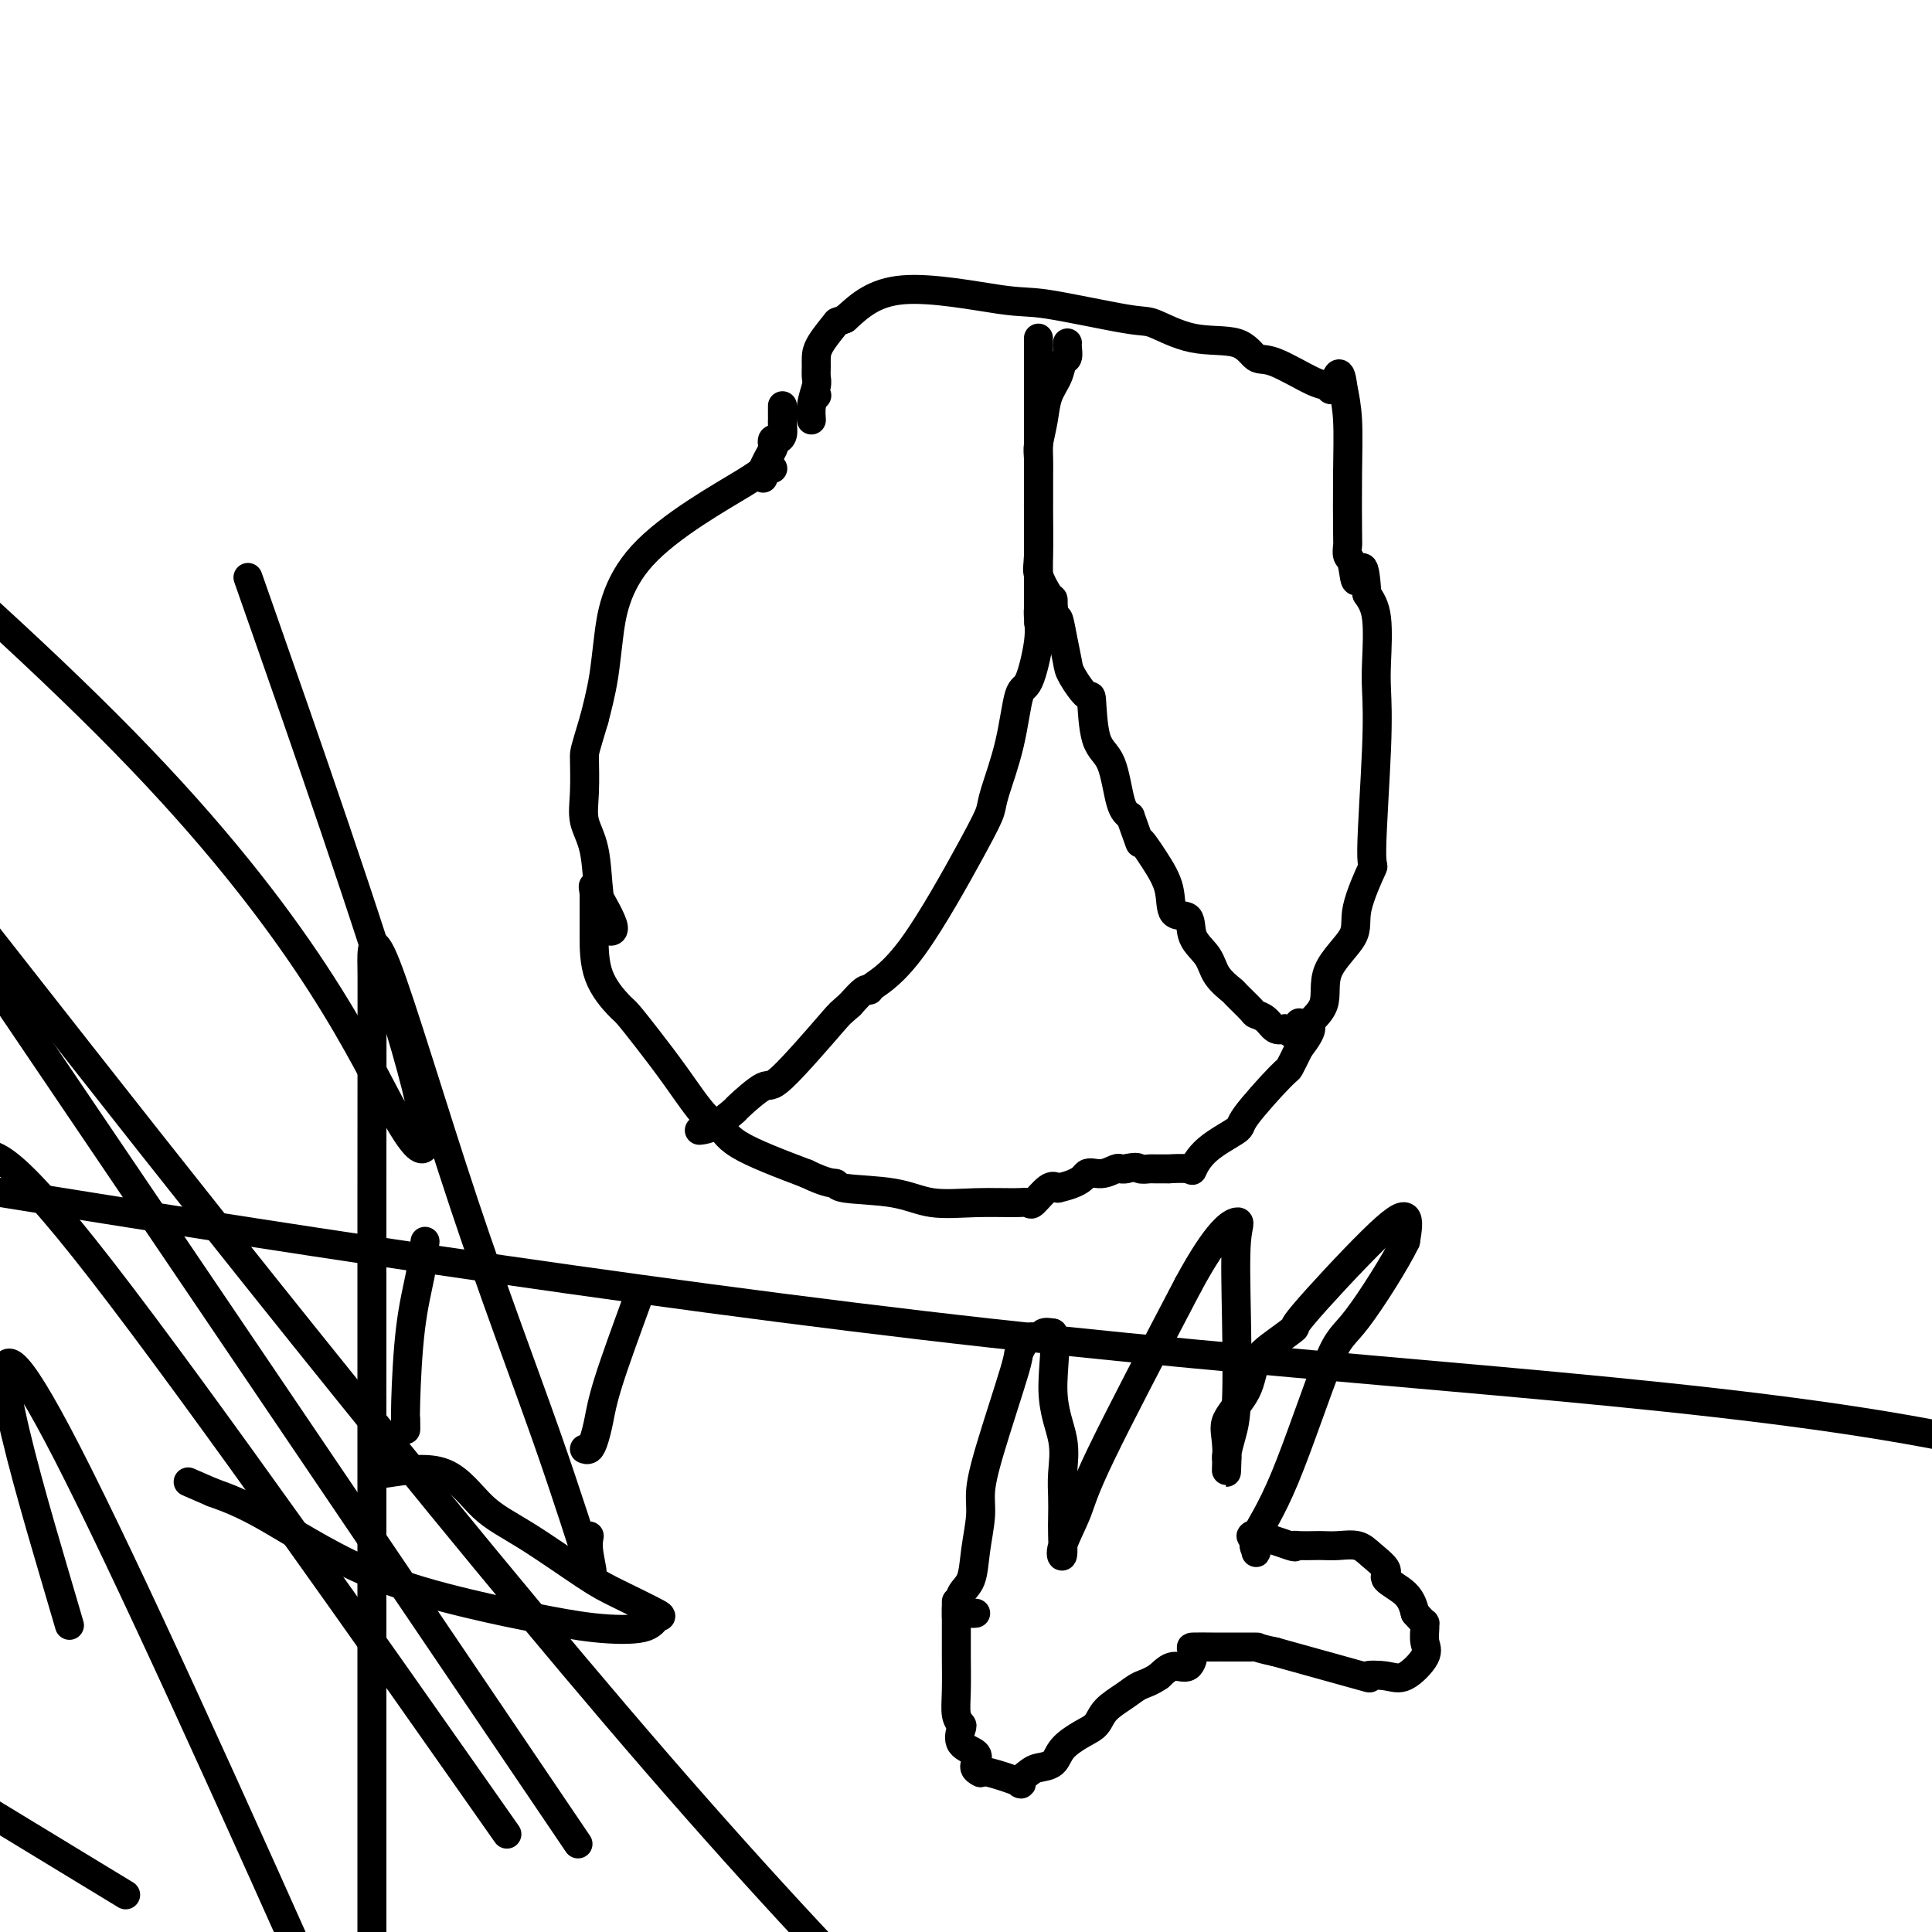 <svg viewBox='0 0 400 400' version='1.1' xmlns='http://www.w3.org/2000/svg' xmlns:xlink='http://www.w3.org/1999/xlink'><g fill='none' stroke='#000000' stroke-width='6' stroke-linecap='round' stroke-linejoin='round'><path d='M160,97c-0.974,-0.008 -1.949,-0.016 -2,0c-0.051,0.016 0.820,0.055 -4,3c-4.820,2.945 -15.333,8.798 -21,15c-5.667,6.202 -6.488,12.755 -7,17c-0.512,4.245 -0.715,6.181 -1,8c-0.285,1.819 -0.653,3.520 -1,5c-0.347,1.480 -0.674,2.740 -1,4'/><path d='M123,149c-2.008,6.728 -2.027,6.547 -2,8c0.027,1.453 0.102,4.540 0,7c-0.102,2.460 -0.380,4.293 0,6c0.380,1.707 1.420,3.286 2,6c0.580,2.714 0.702,6.561 1,9c0.298,2.439 0.773,3.468 1,4c0.227,0.532 0.205,0.565 0,1c-0.205,0.435 -0.594,1.271 0,2c0.594,0.729 2.170,1.351 2,0c-0.170,-1.351 -2.085,-4.676 -4,-8'/><path d='M123,184c-0.333,-1.167 -0.167,-0.083 0,1'/><path d='M123,185c0.000,0.862 0.001,2.519 0,4c-0.001,1.481 -0.004,2.788 0,5c0.004,2.212 0.015,5.329 1,8c0.985,2.671 2.946,4.895 4,6c1.054,1.105 1.203,1.092 2,2c0.797,0.908 2.242,2.737 4,5c1.758,2.263 3.827,4.960 6,8c2.173,3.040 4.448,6.423 6,8c1.552,1.577 2.379,1.348 3,2c0.621,0.652 1.034,2.186 4,4c2.966,1.814 8.483,3.907 14,6'/><path d='M167,243c4.622,2.256 5.678,1.897 6,2c0.322,0.103 -0.090,0.669 2,1c2.090,0.331 6.683,0.428 10,1c3.317,0.572 5.359,1.620 8,2c2.641,0.380 5.880,0.091 9,0c3.120,-0.091 6.121,0.017 8,0c1.879,-0.017 2.638,-0.159 3,0c0.362,0.159 0.328,0.620 1,0c0.672,-0.620 2.049,-2.320 3,-3c0.951,-0.680 1.475,-0.340 2,0'/><path d='M219,246c5.244,-1.160 5.356,-2.559 6,-3c0.644,-0.441 1.822,0.078 3,0c1.178,-0.078 2.356,-0.752 3,-1c0.644,-0.248 0.756,-0.071 1,0c0.244,0.071 0.622,0.035 1,0'/><path d='M233,242c2.726,-0.619 2.541,-0.166 3,0c0.459,0.166 1.563,0.044 2,0c0.437,-0.044 0.207,-0.009 1,0c0.793,0.009 2.610,-0.009 3,0c0.390,0.009 -0.647,0.045 0,0c0.647,-0.045 2.980,-0.169 4,0c1.020,0.169 0.729,0.633 1,0c0.271,-0.633 1.104,-2.363 3,-4c1.896,-1.637 4.853,-3.182 6,-4c1.147,-0.818 0.483,-0.910 2,-3c1.517,-2.090 5.216,-6.178 7,-8c1.784,-1.822 1.653,-1.378 2,-2c0.347,-0.622 1.174,-2.311 2,-4'/><path d='M269,217c3.824,-4.845 1.883,-4.458 2,-5c0.117,-0.542 2.292,-2.015 3,-4c0.708,-1.985 -0.050,-4.483 1,-7c1.050,-2.517 3.907,-5.054 5,-7c1.093,-1.946 0.423,-3.300 1,-6c0.577,-2.700 2.403,-6.745 3,-8c0.597,-1.255 -0.035,0.279 0,-4c0.035,-4.279 0.736,-14.370 1,-21c0.264,-6.630 0.091,-9.798 0,-12c-0.091,-2.202 -0.102,-3.439 0,-6c0.102,-2.561 0.315,-6.446 0,-9c-0.315,-2.554 -1.157,-3.777 -2,-5'/><path d='M283,123c-0.563,-9.340 -1.471,-4.189 -2,-3c-0.529,1.189 -0.678,-1.584 -1,-3c-0.322,-1.416 -0.818,-1.476 -1,-2c-0.182,-0.524 -0.052,-1.513 0,-2c0.052,-0.487 0.024,-0.471 0,-3c-0.024,-2.529 -0.045,-7.604 0,-12c0.045,-4.396 0.156,-8.113 0,-11c-0.156,-2.887 -0.578,-4.943 -1,-7'/><path d='M278,80c-0.565,-5.104 -1.477,-1.365 -2,0c-0.523,1.365 -0.656,0.355 -1,0c-0.344,-0.355 -0.900,-0.054 -3,-1c-2.100,-0.946 -5.746,-3.140 -8,-4c-2.254,-0.860 -3.116,-0.385 -4,-1c-0.884,-0.615 -1.791,-2.320 -4,-3c-2.209,-0.680 -5.721,-0.337 -9,-1c-3.279,-0.663 -6.323,-2.333 -8,-3c-1.677,-0.667 -1.985,-0.331 -6,-1c-4.015,-0.669 -11.736,-2.344 -16,-3c-4.264,-0.656 -5.071,-0.292 -10,-1c-4.929,-0.708 -13.980,-2.488 -20,-2c-6.020,0.488 -9.010,3.244 -12,6'/><path d='M175,66c-2.144,0.954 -1.503,0.339 -2,1c-0.497,0.661 -2.132,2.598 -3,4c-0.868,1.402 -0.968,2.268 -1,3c-0.032,0.732 0.006,1.331 0,2c-0.006,0.669 -0.055,1.410 0,2c0.055,0.590 0.215,1.030 0,2c-0.215,0.970 -0.803,2.470 -1,4c-0.197,1.530 -0.001,3.091 0,3c0.001,-0.091 -0.192,-1.832 0,-3c0.192,-1.168 0.769,-1.762 1,-2c0.231,-0.238 0.115,-0.119 0,0'/><path d='M162,84c-0.002,0.748 -0.003,1.497 0,2c0.003,0.503 0.011,0.761 0,1c-0.011,0.239 -0.042,0.460 0,1c0.042,0.540 0.157,1.399 0,2c-0.157,0.601 -0.585,0.945 -1,1c-0.415,0.055 -0.815,-0.178 -1,0c-0.185,0.178 -0.155,0.766 0,1c0.155,0.234 0.433,0.114 0,1c-0.433,0.886 -1.578,2.777 -2,4c-0.422,1.223 -0.121,1.778 0,2c0.121,0.222 0.060,0.111 0,0'/><path d='M221,71c-0.026,0.209 -0.052,0.417 0,1c0.052,0.583 0.183,1.540 0,2c-0.183,0.460 -0.680,0.424 -1,1c-0.320,0.576 -0.464,1.766 -1,3c-0.536,1.234 -1.464,2.513 -2,4c-0.536,1.487 -0.679,3.180 -1,5c-0.321,1.820 -0.818,3.765 -1,5c-0.182,1.235 -0.048,1.759 0,3c0.048,1.241 0.011,3.198 0,5c-0.011,1.802 0.004,3.450 0,4c-0.004,0.550 -0.025,0.003 0,2c0.025,1.997 0.098,6.538 0,9c-0.098,2.462 -0.366,2.846 0,4c0.366,1.154 1.368,3.080 2,4c0.632,0.920 0.895,0.834 1,1c0.105,0.166 0.053,0.583 0,1'/><path d='M218,125c0.645,5.615 0.758,3.153 1,3c0.242,-0.153 0.615,2.004 1,4c0.385,1.996 0.784,3.830 1,5c0.216,1.170 0.250,1.677 1,3c0.750,1.323 2.217,3.464 3,4c0.783,0.536 0.881,-0.533 1,1c0.119,1.533 0.259,5.669 1,8c0.741,2.331 2.084,2.858 3,5c0.916,2.142 1.405,5.898 2,8c0.595,2.102 1.298,2.551 2,3'/><path d='M234,169c2.794,7.773 1.779,5.204 2,5c0.221,-0.204 1.678,1.957 3,4c1.322,2.043 2.508,3.967 3,6c0.492,2.033 0.290,4.175 1,5c0.710,0.825 2.331,0.333 3,1c0.669,0.667 0.387,2.491 1,4c0.613,1.509 2.123,2.702 3,4c0.877,1.298 1.123,2.701 2,4c0.877,1.299 2.384,2.493 3,3c0.616,0.507 0.339,0.325 1,1c0.661,0.675 2.260,2.206 3,3c0.740,0.794 0.621,0.852 1,1c0.379,0.148 1.256,0.386 2,1c0.744,0.614 1.355,1.604 2,2c0.645,0.396 1.322,0.198 2,0'/><path d='M266,213c2.558,1.896 1.954,1.137 2,1c0.046,-0.137 0.743,0.348 1,0c0.257,-0.348 0.073,-1.528 0,-2c-0.073,-0.472 -0.037,-0.236 0,0'/><path d='M215,70c0.000,0.508 0.000,1.016 0,2c0.000,0.984 -0.000,2.445 0,3c0.000,0.555 0.000,0.205 0,1c-0.000,0.795 0.000,2.735 0,4c0.000,1.265 0.000,1.853 0,3c0.000,1.147 0.000,2.851 0,4c-0.000,1.149 0.000,1.741 0,3c0.000,1.259 -0.000,3.185 0,5c0.000,1.815 0.000,3.518 0,5c0.000,1.482 0.000,2.741 0,4c0.000,1.259 0.000,2.517 0,3c0.000,0.483 0.000,0.190 0,1c-0.000,0.810 0.000,2.722 0,4c0.000,1.278 0.000,1.921 0,3c0.000,1.079 -0.000,2.594 0,4c0.000,1.406 0.000,2.703 0,4'/><path d='M215,123c0.007,9.092 0.024,5.322 0,4c-0.024,-1.322 -0.088,-0.196 0,1c0.088,1.196 0.328,2.463 0,5c-0.328,2.537 -1.225,6.344 -2,8c-0.775,1.656 -1.428,1.160 -2,3c-0.572,1.840 -1.063,6.017 -2,10c-0.937,3.983 -2.322,7.771 -3,10c-0.678,2.229 -0.651,2.899 -1,4c-0.349,1.101 -1.076,2.632 -4,8c-2.924,5.368 -8.046,14.571 -12,20c-3.954,5.429 -6.740,7.084 -8,8c-1.260,0.916 -0.993,1.093 -1,1c-0.007,-0.093 -0.288,-0.455 -1,0c-0.712,0.455 -1.856,1.728 -3,3'/><path d='M176,208c-2.354,2.110 -1.738,1.386 -4,4c-2.262,2.614 -7.403,8.567 -10,11c-2.597,2.433 -2.651,1.345 -4,2c-1.349,0.655 -3.994,3.051 -5,4c-1.006,0.949 -0.373,0.450 -1,1c-0.627,0.550 -2.515,2.148 -4,3c-1.485,0.852 -2.567,0.958 -3,1c-0.433,0.042 -0.216,0.021 0,0'/><path d='M202,334c-0.211,0.037 -0.422,0.074 -1,0c-0.578,-0.074 -1.524,-0.259 -2,-1c-0.476,-0.741 -0.482,-2.037 0,-3c0.482,-0.963 1.452,-1.593 2,-3c0.548,-1.407 0.673,-3.589 1,-6c0.327,-2.411 0.857,-5.049 1,-7c0.143,-1.951 -0.100,-3.214 0,-5c0.100,-1.786 0.541,-4.096 2,-9c1.459,-4.904 3.934,-12.404 5,-16c1.066,-3.596 0.722,-3.290 1,-4c0.278,-0.710 1.178,-2.438 2,-3c0.822,-0.562 1.568,0.041 2,0c0.432,-0.041 0.552,-0.726 1,-1c0.448,-0.274 1.224,-0.137 2,0'/><path d='M218,276c0.962,1.588 -0.135,7.558 0,12c0.135,4.442 1.500,7.355 2,10c0.500,2.645 0.135,5.022 0,7c-0.135,1.978 -0.039,3.558 0,5c0.039,1.442 0.020,2.747 0,4c-0.020,1.253 -0.042,2.454 0,4c0.042,1.546 0.149,3.436 0,4c-0.149,0.564 -0.556,-0.199 0,-2c0.556,-1.801 2.073,-4.639 3,-7c0.927,-2.361 1.265,-4.246 5,-12c3.735,-7.754 10.868,-21.377 18,-35'/><path d='M246,266c6.286,-11.657 9.002,-12.801 10,-13c0.998,-0.199 0.278,0.545 0,4c-0.278,3.455 -0.113,9.620 0,16c0.113,6.380 0.174,12.975 0,17c-0.174,4.025 -0.583,5.481 -1,7c-0.417,1.519 -0.843,3.101 -1,4c-0.157,0.899 -0.045,1.114 0,1c0.045,-0.114 0.022,-0.557 0,-1'/><path d='M254,301c-0.250,7.488 0.126,2.209 0,-1c-0.126,-3.209 -0.753,-4.346 0,-6c0.753,-1.654 2.887,-3.824 4,-6c1.113,-2.176 1.206,-4.357 2,-6c0.794,-1.643 2.291,-2.749 4,-4c1.709,-1.251 3.632,-2.647 4,-3c0.368,-0.353 -0.819,0.338 2,-3c2.819,-3.338 9.644,-10.707 14,-15c4.356,-4.293 6.245,-5.512 7,-5c0.755,0.512 0.378,2.756 0,5'/><path d='M291,257c-2.021,4.192 -7.074,12.174 -10,16c-2.926,3.826 -3.727,3.498 -6,9c-2.273,5.502 -6.019,16.836 -9,24c-2.981,7.164 -5.195,10.158 -6,12c-0.805,1.842 -0.199,2.532 0,3c0.199,0.468 -0.009,0.713 0,0c0.009,-0.713 0.233,-2.384 0,-3c-0.233,-0.616 -0.924,-0.176 -1,0c-0.076,0.176 0.462,0.088 1,0'/><path d='M260,318c1.530,-0.011 5.354,1.461 7,2c1.646,0.539 1.114,0.145 1,0c-0.114,-0.145 0.189,-0.040 1,0c0.811,0.040 2.131,0.016 3,0c0.869,-0.016 1.289,-0.022 2,0c0.711,0.022 1.714,0.074 3,0c1.286,-0.074 2.855,-0.275 4,0c1.145,0.275 1.865,1.024 3,2c1.135,0.976 2.686,2.179 3,3c0.314,0.821 -0.608,1.259 0,2c0.608,0.741 2.745,1.783 4,3c1.255,1.217 1.627,2.608 2,4'/><path d='M293,334c2.306,2.598 2.070,2.095 2,2c-0.070,-0.095 0.027,0.220 0,1c-0.027,0.780 -0.179,2.026 0,3c0.179,0.974 0.688,1.676 0,3c-0.688,1.324 -2.574,3.269 -4,4c-1.426,0.731 -2.393,0.247 -4,0c-1.607,-0.247 -3.856,-0.259 -4,0c-0.144,0.259 1.816,0.788 -1,0c-2.816,-0.788 -10.408,-2.894 -18,-5'/><path d='M264,342c-4.752,-1.000 -3.131,-1.000 -4,-1c-0.869,0.000 -4.229,0.001 -6,0c-1.771,-0.001 -1.954,-0.003 -2,0c-0.046,0.003 0.045,0.010 -1,0c-1.045,-0.010 -3.228,-0.036 -4,0c-0.772,0.036 -0.135,0.133 0,1c0.135,0.867 -0.233,2.503 -1,3c-0.767,0.497 -1.933,-0.144 -3,0c-1.067,0.144 -2.033,1.072 -3,2'/><path d='M240,347c-1.866,1.297 -3.029,1.540 -4,2c-0.971,0.460 -1.748,1.137 -3,2c-1.252,0.863 -2.978,1.912 -4,3c-1.022,1.088 -1.342,2.214 -2,3c-0.658,0.786 -1.656,1.232 -3,2c-1.344,0.768 -3.035,1.859 -4,3c-0.965,1.141 -1.206,2.332 -2,3c-0.794,0.668 -2.143,0.813 -3,1c-0.857,0.187 -1.224,0.418 -2,1c-0.776,0.582 -1.961,1.517 -2,2c-0.039,0.483 1.066,0.515 0,0c-1.066,-0.515 -4.305,-1.576 -6,-2c-1.695,-0.424 -1.848,-0.212 -2,0'/><path d='M203,367c-1.513,-0.661 -1.294,-1.315 -1,-2c0.294,-0.685 0.663,-1.403 0,-2c-0.663,-0.597 -2.360,-1.073 -3,-2c-0.640,-0.927 -0.224,-2.306 0,-3c0.224,-0.694 0.256,-0.703 0,-1c-0.256,-0.297 -0.801,-0.880 -1,-2c-0.199,-1.120 -0.053,-2.776 0,-5c0.053,-2.224 0.014,-5.016 0,-7c-0.014,-1.984 -0.004,-3.162 0,-4c0.004,-0.838 0.001,-1.338 0,-2c-0.001,-0.662 -0.000,-1.486 0,-2c0.000,-0.514 0.000,-0.718 0,-1c-0.000,-0.282 -0.000,-0.641 0,-1'/><path d='M198,333c0.000,-3.200 0.000,-0.200 0,1c0.000,1.200 0.000,0.600 0,0'/><path d='M88,257c-0.226,2.115 -0.453,4.230 -1,7c-0.547,2.770 -1.415,6.195 -2,11c-0.585,4.805 -0.889,10.989 -1,15c-0.111,4.011 -0.030,5.849 0,6c0.030,0.151 0.009,-1.385 0,-2c-0.009,-0.615 -0.004,-0.307 0,0'/><path d='M132,269c-2.334,6.384 -4.668,12.768 -6,17c-1.332,4.232 -1.664,6.311 -2,8c-0.336,1.689 -0.678,2.989 -1,4c-0.322,1.011 -0.625,1.734 -1,2c-0.375,0.266 -0.821,0.076 -1,0c-0.179,-0.076 -0.089,-0.038 0,0'/><path d='M80,305c4.352,-0.669 8.704,-1.339 12,0c3.296,1.339 5.536,4.685 8,7c2.464,2.315 5.151,3.599 9,6c3.849,2.401 8.860,5.918 12,8c3.140,2.082 4.411,2.727 7,4c2.589,1.273 6.498,3.172 8,4c1.502,0.828 0.599,0.583 0,1c-0.599,0.417 -0.894,1.497 -3,2c-2.106,0.503 -6.023,0.431 -10,0c-3.977,-0.431 -8.013,-1.220 -12,-2c-3.987,-0.780 -7.924,-1.549 -14,-3c-6.076,-1.451 -14.290,-3.583 -22,-7c-7.710,-3.417 -14.917,-8.119 -20,-11c-5.083,-2.881 -8.041,-3.940 -11,-5'/><path d='M44,309c-8.833,-3.833 -4.417,-1.917 0,0'/><path d='M122,318c-0.168,0.929 -0.336,1.857 0,4c0.336,2.143 1.176,5.500 0,2c-1.176,-3.500 -4.368,-13.856 -9,-27c-4.632,-13.144 -10.705,-29.074 -17,-48c-6.295,-18.926 -12.811,-40.846 -16,-49c-3.189,-8.154 -3.051,-2.541 -3,0c0.051,2.541 0.015,2.012 0,48c-0.015,45.988 -0.007,138.494 0,231'/><path d='M11,325c2.933,9.978 5.867,19.956 0,0c-5.867,-19.956 -20.533,-69.844 3,-24c23.533,45.844 85.267,187.422 147,329'/><path d='M55,130c-3.174,-9.056 -6.348,-18.112 0,0c6.348,18.112 22.217,63.391 29,87c6.783,23.609 4.480,25.549 -2,14c-6.480,-11.549 -17.137,-36.585 -53,-74c-35.863,-37.415 -96.931,-87.207 -158,-137'/><path d='M109,366c9.250,13.667 18.500,27.333 0,0c-18.500,-27.333 -64.750,-95.667 -111,-164'/><path d='M7,206c-11.978,-15.267 -23.956,-30.533 0,0c23.956,30.533 83.844,106.867 129,159c45.156,52.133 75.578,80.067 106,108'/><path d='M14,385c10.417,6.333 20.833,12.667 0,0c-20.833,-12.667 -72.917,-44.333 -125,-76'/><path d='M96,367c7.756,11.044 15.511,22.089 0,0c-15.511,-22.089 -54.289,-77.311 -75,-104c-20.711,-26.689 -23.356,-24.844 -26,-23'/><path d='M7,248c-17.417,-2.792 -34.833,-5.583 0,0c34.833,5.583 121.917,19.542 198,28c76.083,8.458 141.167,11.417 190,20c48.833,8.583 81.417,22.792 114,37'/></g>
</svg>